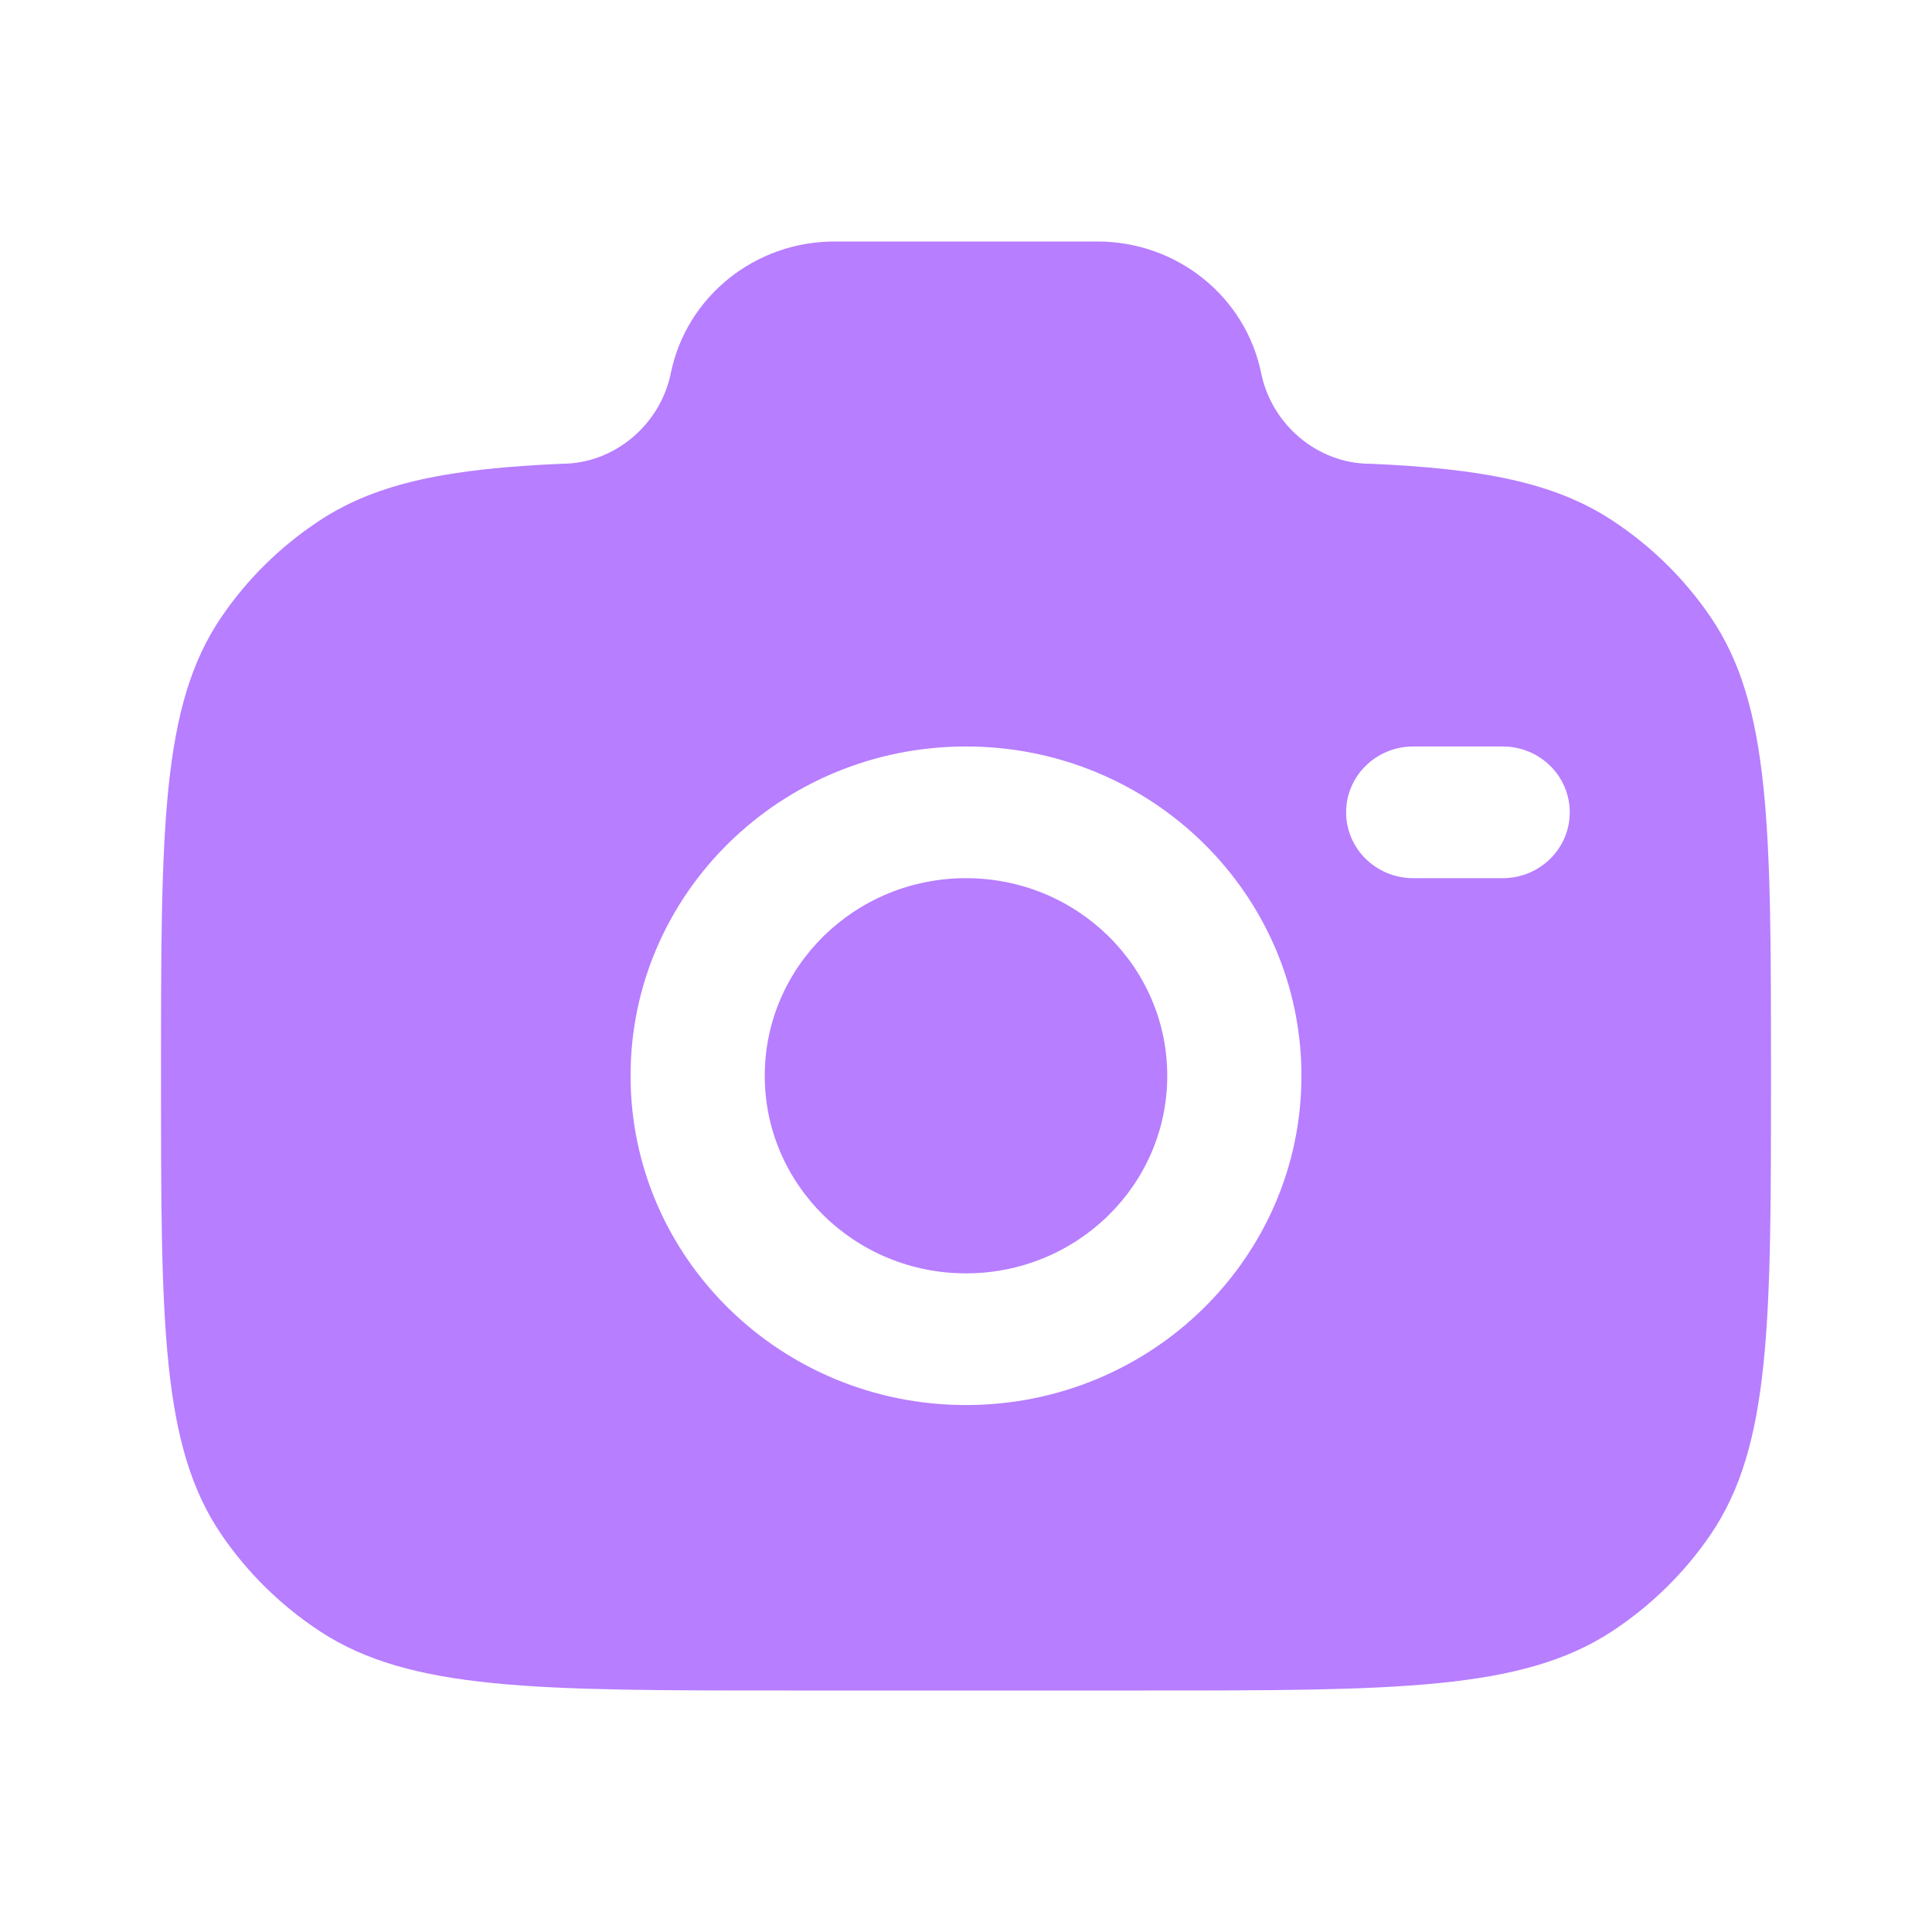 <svg width="24" height="24" viewBox="0 0 24 24" fill="none" xmlns="http://www.w3.org/2000/svg">
<path fill-rule="evenodd" clip-rule="evenodd" d="M9.778 21H14.222C17.343 21 18.904 21 20.025 20.265C20.51 19.946 20.927 19.537 21.251 19.061C22 17.96 22 16.428 22 13.364C22 10.299 22 8.767 21.251 7.667C20.927 7.19 20.51 6.781 20.025 6.463C19.304 5.99 18.403 5.821 17.022 5.761C16.363 5.761 15.796 5.271 15.667 4.636C15.473 3.685 14.622 3 13.634 3H10.366C9.378 3 8.527 3.685 8.333 4.636C8.204 5.271 7.637 5.761 6.978 5.761C5.597 5.821 4.696 5.99 3.975 6.463C3.49 6.781 3.073 7.19 2.749 7.667C2 8.767 2 10.299 2 13.364C2 16.428 2 17.96 2.749 19.061C3.073 19.537 3.49 19.946 3.975 20.265C5.096 21 6.657 21 9.778 21ZM12 9.273C9.699 9.273 7.833 11.104 7.833 13.364C7.833 15.623 9.699 17.454 12 17.454C14.301 17.454 16.167 15.623 16.167 13.364C16.167 11.104 14.301 9.273 12 9.273ZM12 10.909C10.619 10.909 9.5 12.008 9.5 13.364C9.5 14.719 10.619 15.818 12 15.818C13.381 15.818 14.5 14.719 14.5 13.364C14.5 12.008 13.381 10.909 12 10.909ZM16.722 10.091C16.722 9.639 17.095 9.273 17.556 9.273H18.667C19.127 9.273 19.5 9.639 19.5 10.091C19.5 10.543 19.127 10.909 18.667 10.909H17.556C17.095 10.909 16.722 10.543 16.722 10.091Z" fill="#B77EFF"/>
</svg>
